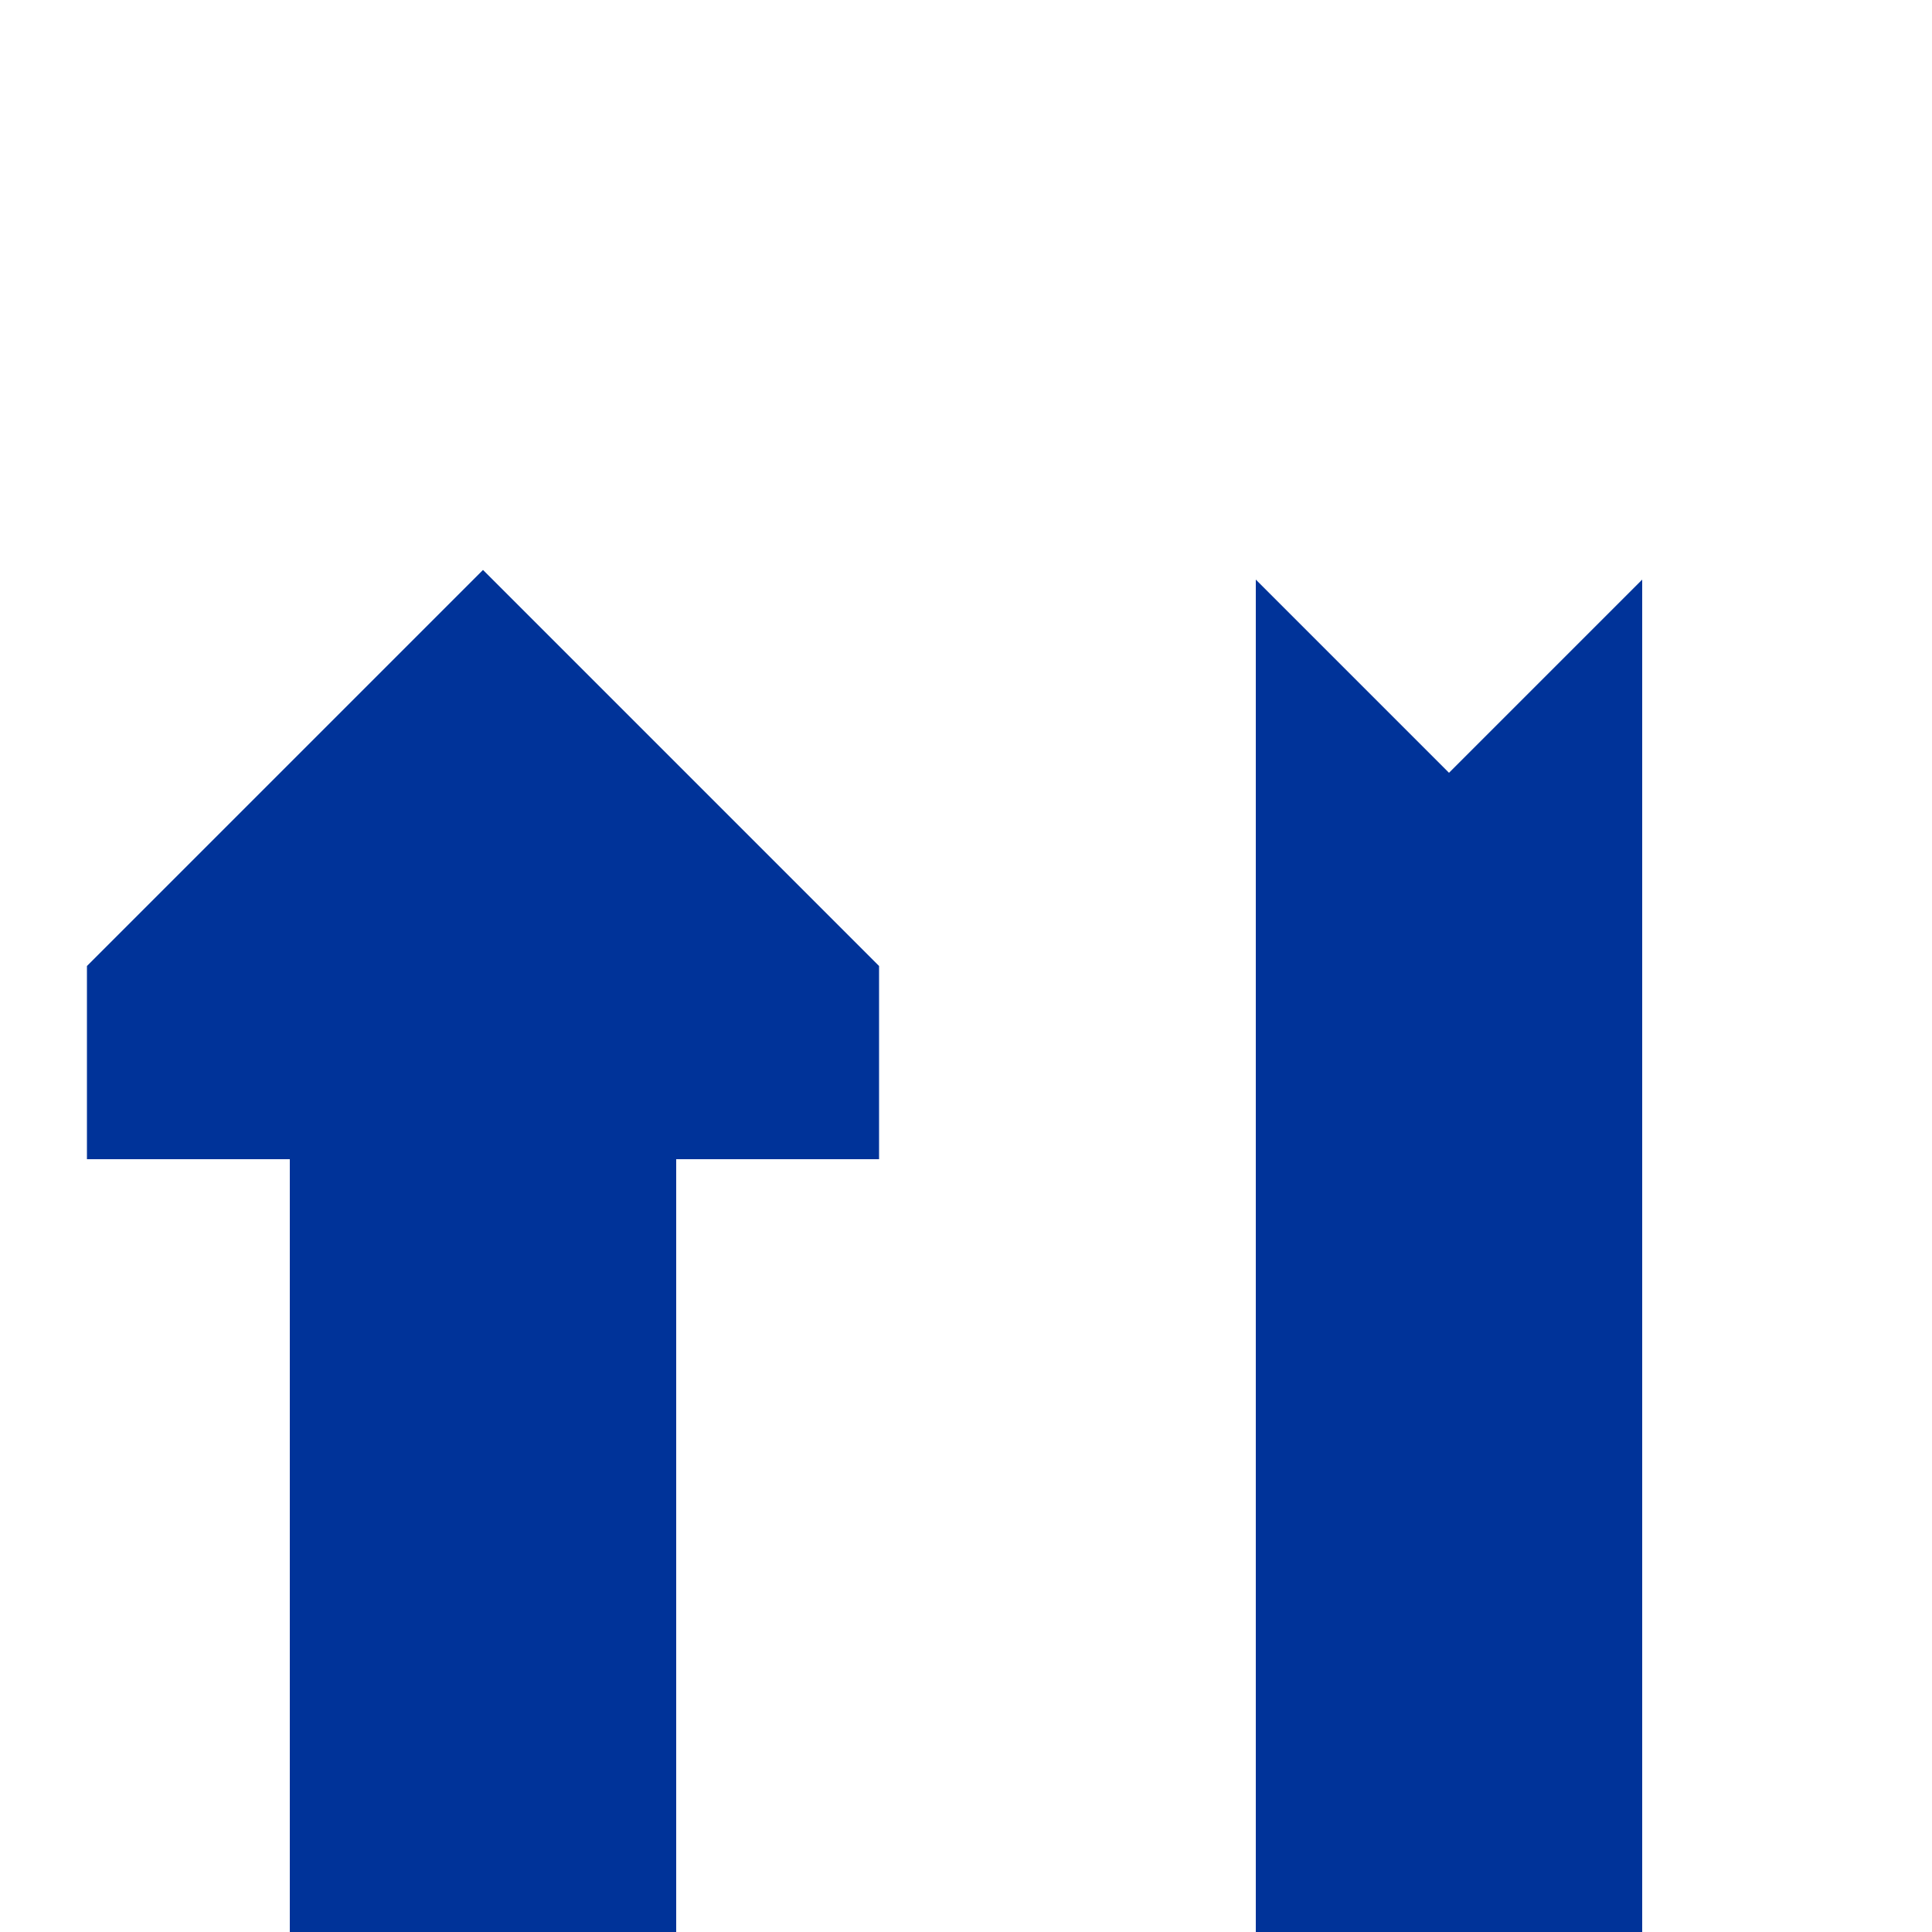 <?xml version="1.0" encoding="UTF-8"?>
<!DOCTYPE svg PUBLIC "-//W3C//DTD SVG 1.1//EN" "http://www.w3.org/Graphics/SVG/1.1/DTD/svg11.dtd">
<svg xmlns="http://www.w3.org/2000/svg" width="500" height="500">
 <title>uvCONTgfa</title>
 <g stroke="#003399" stroke-width="100" fill="none">
  <path d="M 125,500 v -200"/>
 </g>
 <g stroke="none" fill="#003399">
  <path d="m 425,500 0,-350 -50,50 -50,-50 0,350" />
  <path d="m 227.5,300 0,-50 -102.5,-102.5 -102.5,102.5 0,50" />
 </g>
</svg>